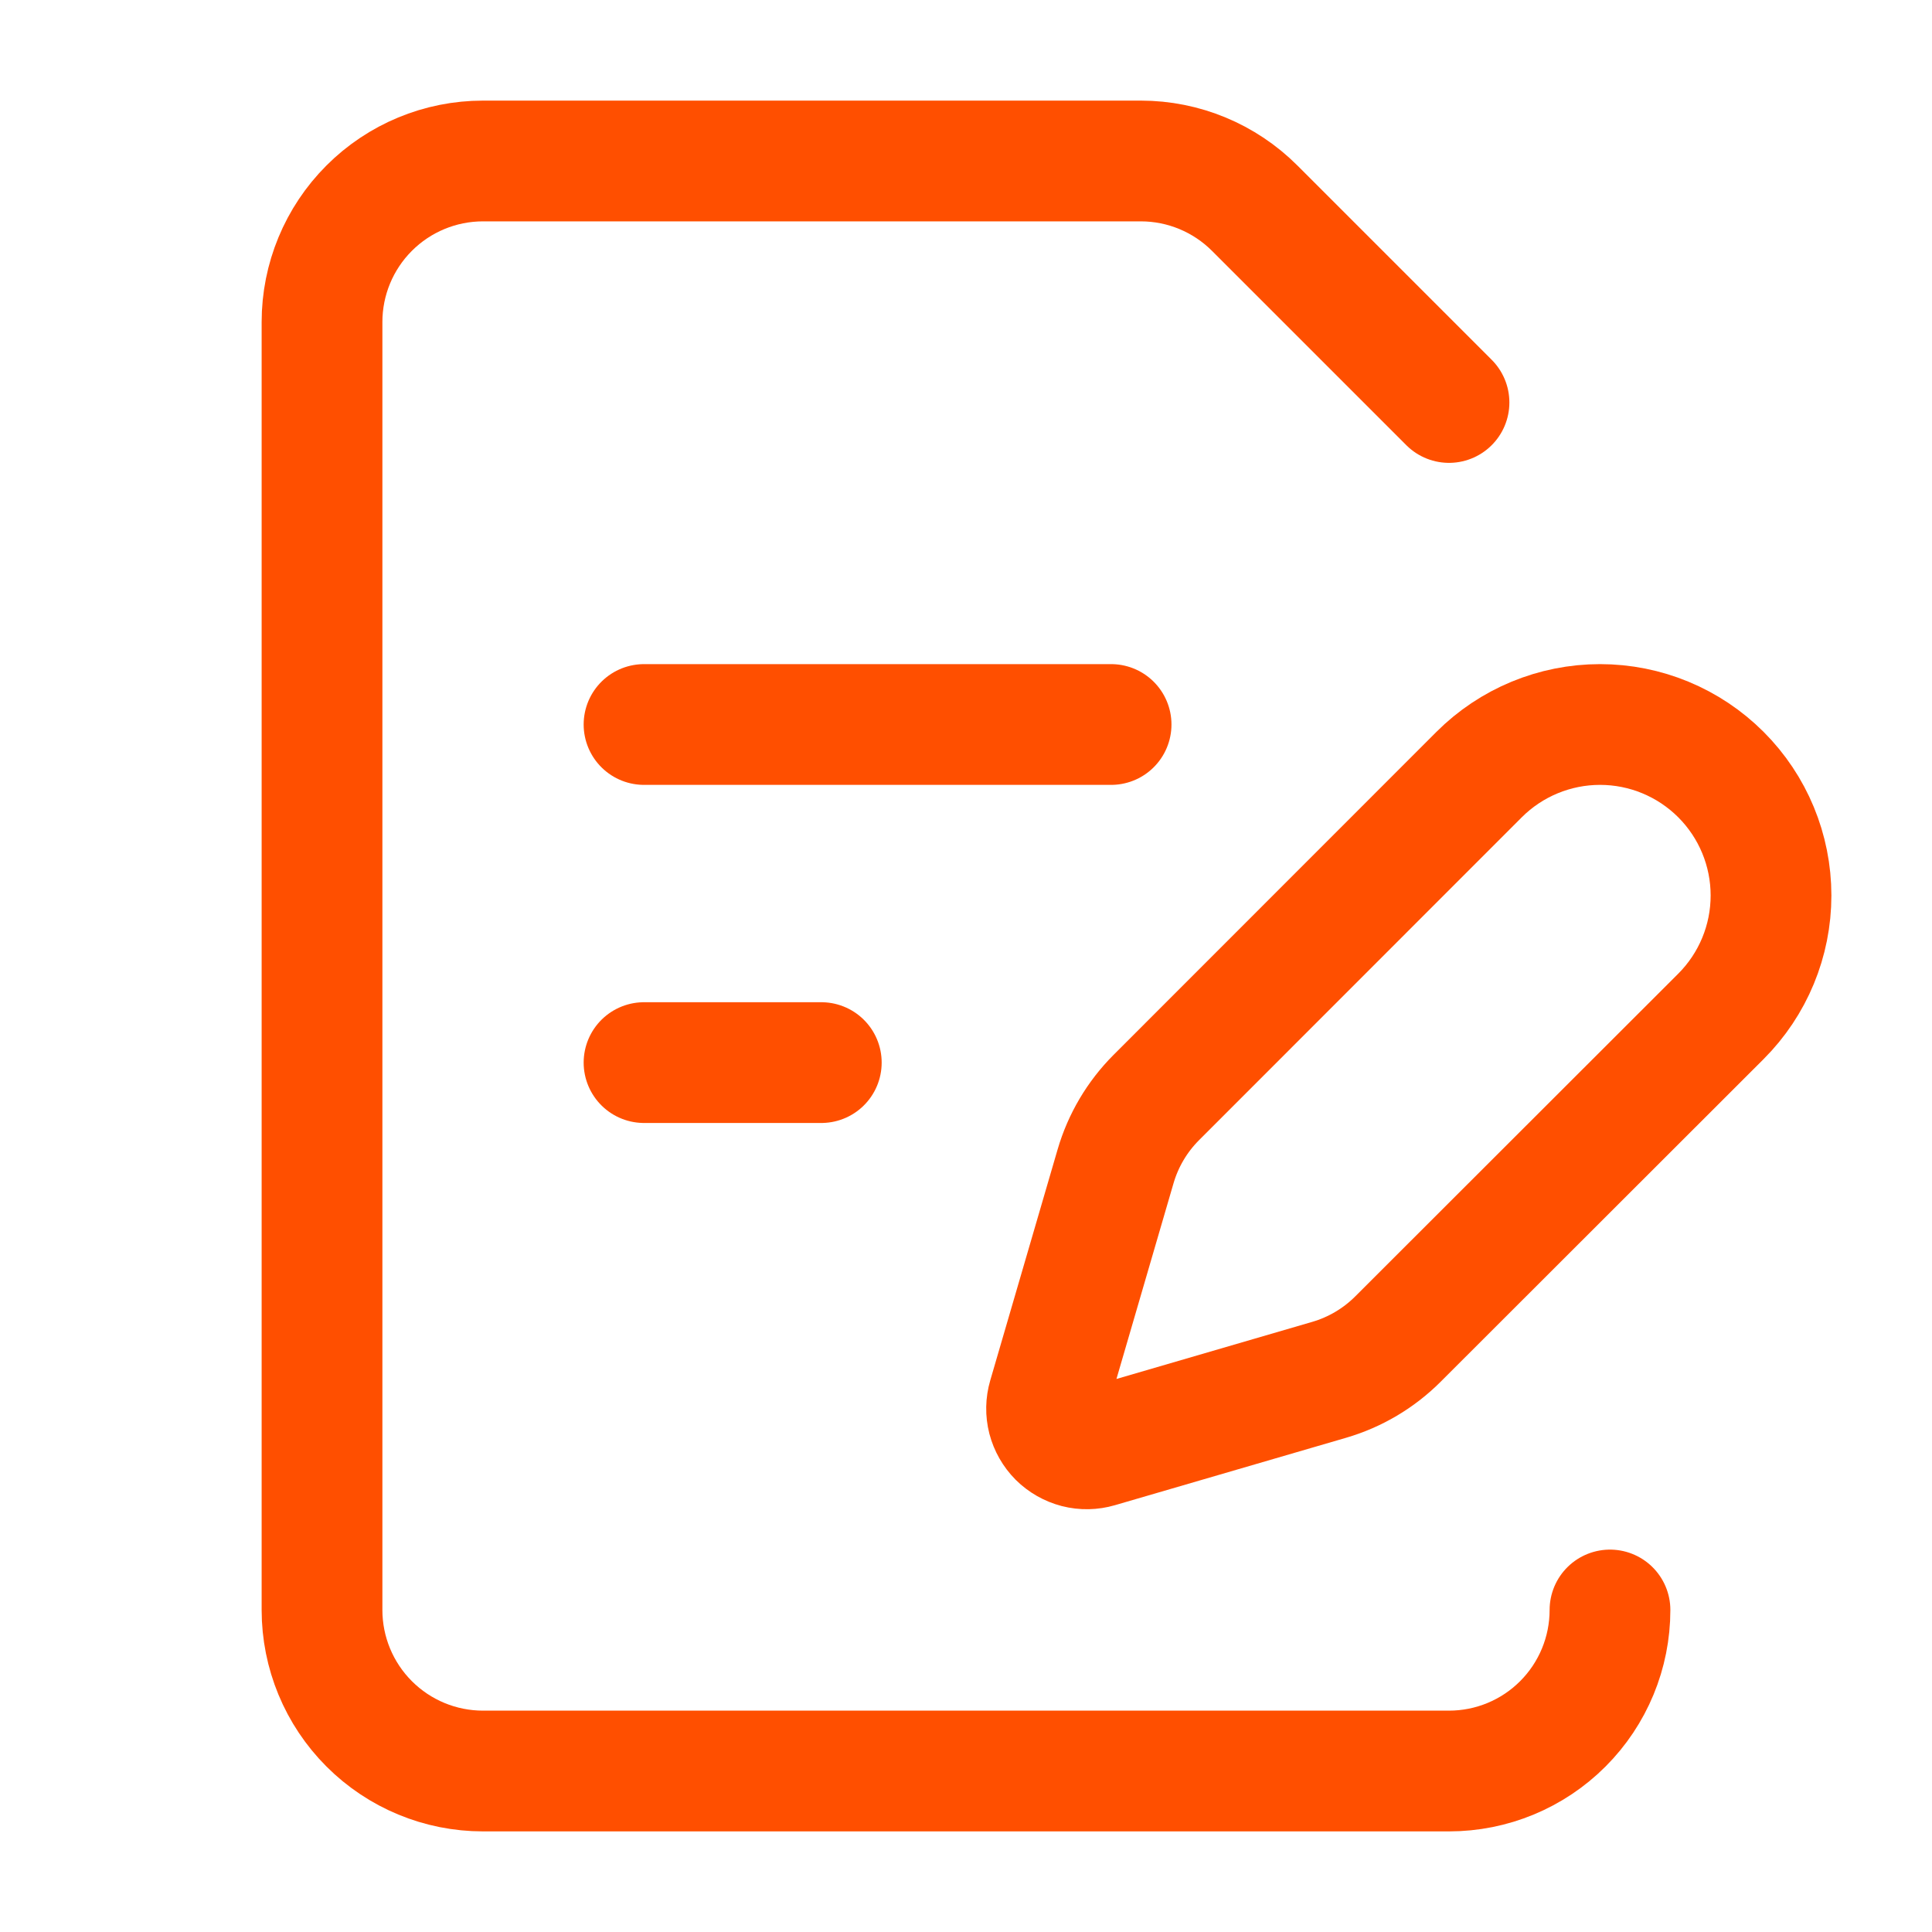 <svg xmlns="http://www.w3.org/2000/svg" width="40" height="40" viewBox="0 0 40 40" fill="none">
  <path d="M30 8.333L25.977 4.31C25.352 3.685 24.504 3.333 23.62 3.333H10C9.116 3.333 8.268 3.684 7.643 4.31C7.018 4.935 6.667 5.783 6.667 6.667V33.333C6.667 34.217 7.018 35.065 7.643 35.69C8.268 36.316 9.116 36.667 10 36.667H30C30.884 36.667 31.732 36.316 32.357 35.69C32.982 35.065 33.333 34.217 33.333 33.333" stroke="#FF4F00" stroke-width="2.5" stroke-linecap="round" stroke-linejoin="round"/>
  <path d="M35.63 21.043C36.294 20.379 36.667 19.479 36.667 18.54C36.667 17.601 36.294 16.701 35.63 16.037C34.966 15.373 34.066 15 33.127 15C32.188 15 31.287 15.373 30.623 16.037L23.94 22.723C23.544 23.119 23.254 23.609 23.097 24.147L21.702 28.93C21.66 29.073 21.657 29.225 21.694 29.37C21.732 29.515 21.807 29.647 21.912 29.753C22.018 29.858 22.15 29.933 22.295 29.971C22.44 30.008 22.592 30.005 22.735 29.963L27.518 28.568C28.056 28.411 28.546 28.121 28.942 27.725L35.63 21.043Z" stroke="#FF4F00" stroke-width="2.5" stroke-linecap="round" stroke-linejoin="round"/>
  <path d="M13.334 15H23.004" stroke="#FF4F00" stroke-width="2.5" stroke-linecap="round" stroke-linejoin="round"/>
  <path d="M13.334 22H17.004" stroke="#FF4F00" stroke-width="2.5" stroke-linecap="round" stroke-linejoin="round"/>
</svg>